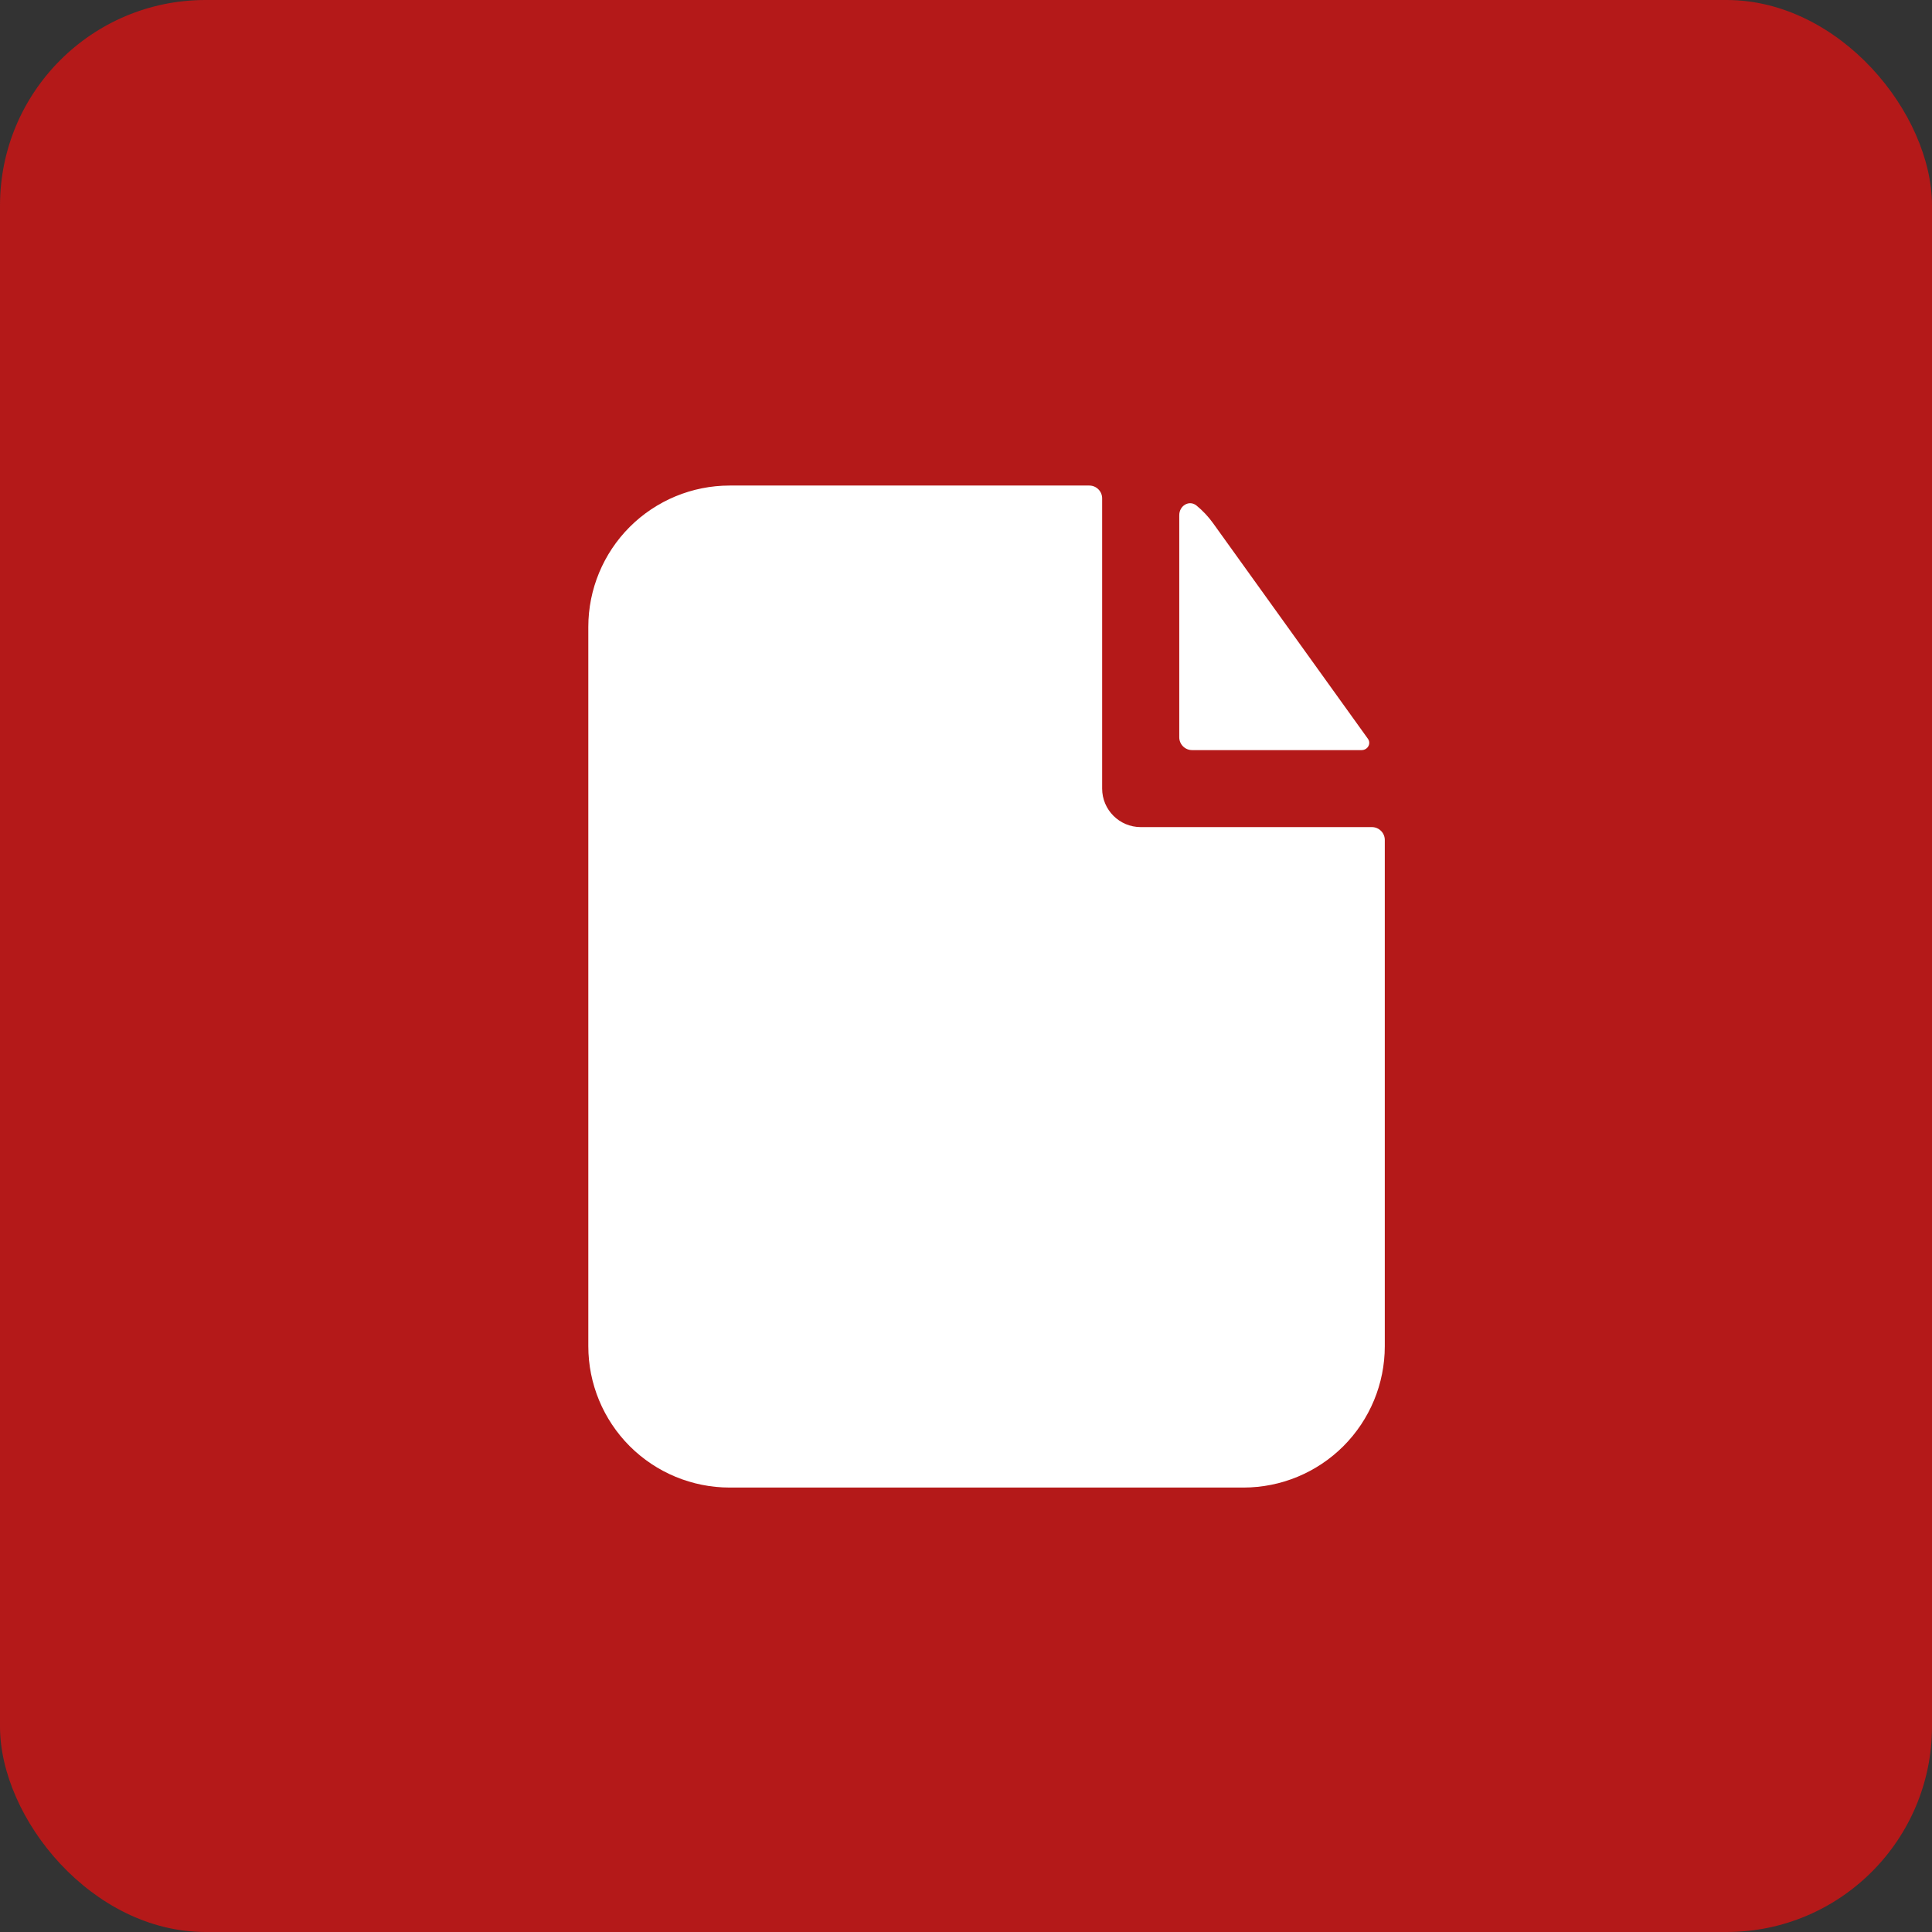 <svg width="47" height="47" viewBox="0 0 47 47" fill="none" xmlns="http://www.w3.org/2000/svg">
<rect x="0" y="0" width="47" height="47" fill="#333333" stroke="none"/>
<rect width="47" height="47" rx="5" fill="#B41919"/>
<path d="M26.5 11.812C26.583 11.812 26.662 11.845 26.721 11.904C26.78 11.963 26.812 12.042 26.812 12.125V19.184C26.812 19.701 27.233 20.121 27.75 20.121H33.375C33.458 20.121 33.537 20.154 33.596 20.213C33.655 20.271 33.688 20.351 33.688 20.434V32.75C33.688 33.662 33.325 34.536 32.681 35.181C32.036 35.825 31.162 36.188 30.25 36.188H17.75C16.838 36.188 15.964 35.825 15.319 35.181C14.675 34.536 14.312 33.662 14.312 32.75V15.25C14.312 14.338 14.675 13.464 15.319 12.819C15.964 12.175 16.838 11.812 17.75 11.812H26.5Z" fill="white"/>
<path d="M29.108 12.299C28.929 12.155 28.688 12.302 28.688 12.532V17.936C28.688 18.108 28.828 18.248 29 18.248H33.123C33.27 18.248 33.362 18.093 33.278 17.973L29.51 12.727C29.395 12.567 29.26 12.424 29.108 12.299Z" fill="white"/>
</svg>
